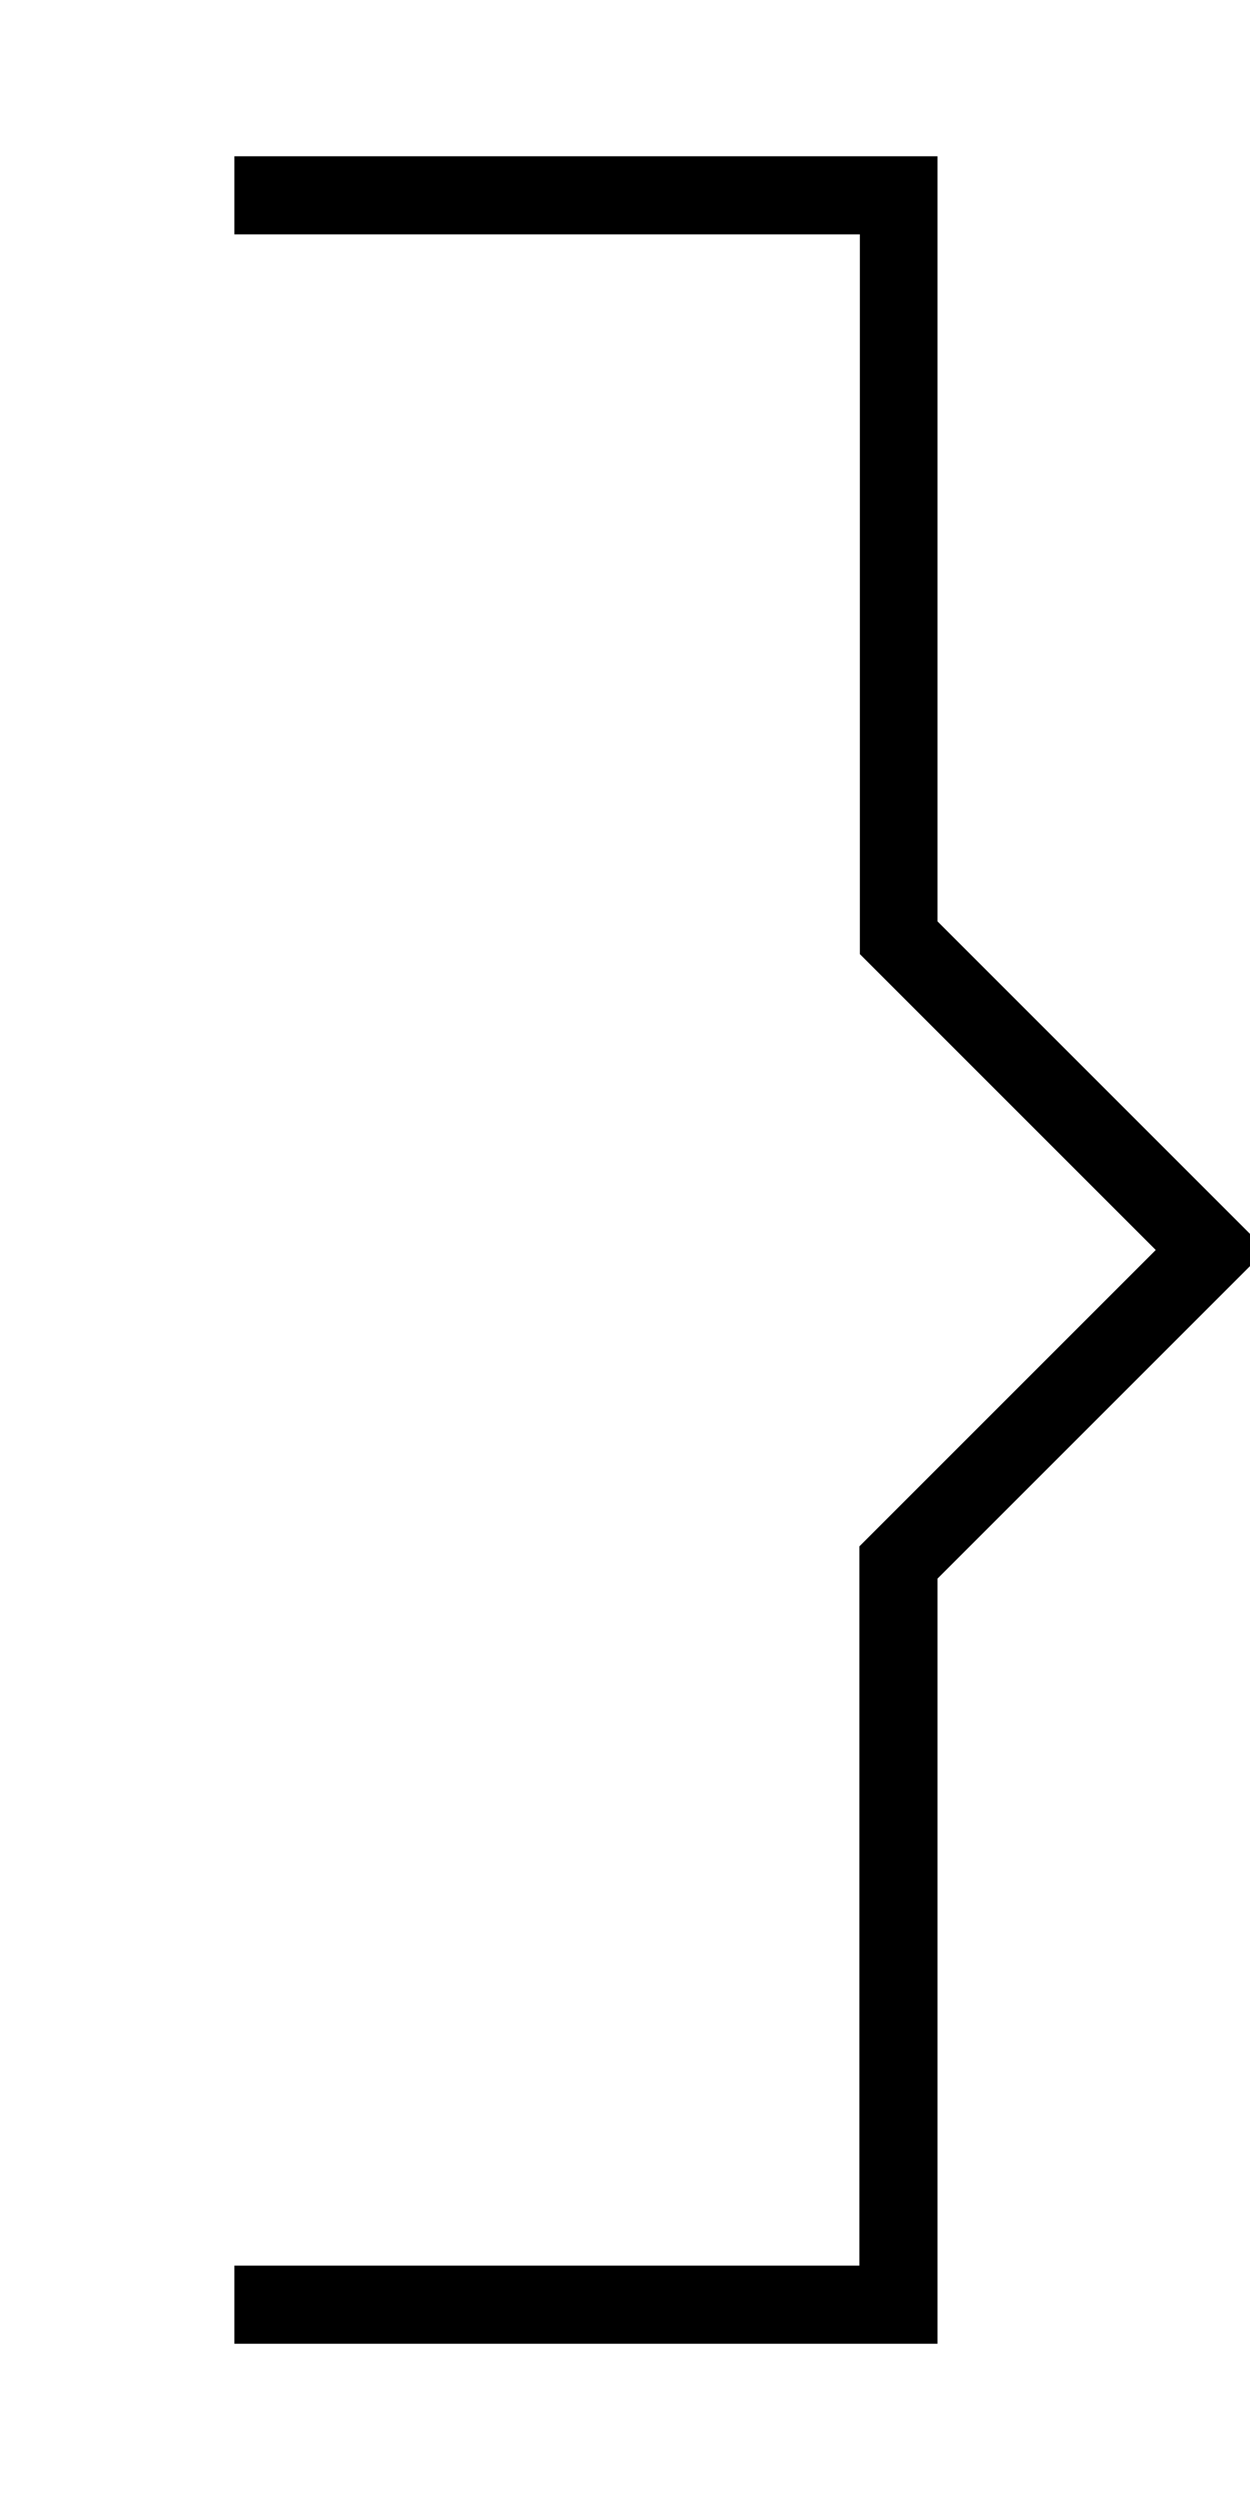 <svg xmlns="http://www.w3.org/2000/svg" viewBox="0 0 256 512"><!--! Font Awesome Pro 6.5.0 by @fontawesome - https://fontawesome.com License - https://fontawesome.com/license (Commercial License) Copyright 2023 Fonticons, Inc. --><path d="M184 32h8v8V188.7l61.7 61.7 2.3 2.3v6.6l-2.3 2.3L192 323.3V472v8h-8H56 48V464h8H176V320v-3.3l2.3-2.3L236.7 256l-58.3-58.3-2.3-2.3V192 48H56 48V32h8H184z"/></svg>